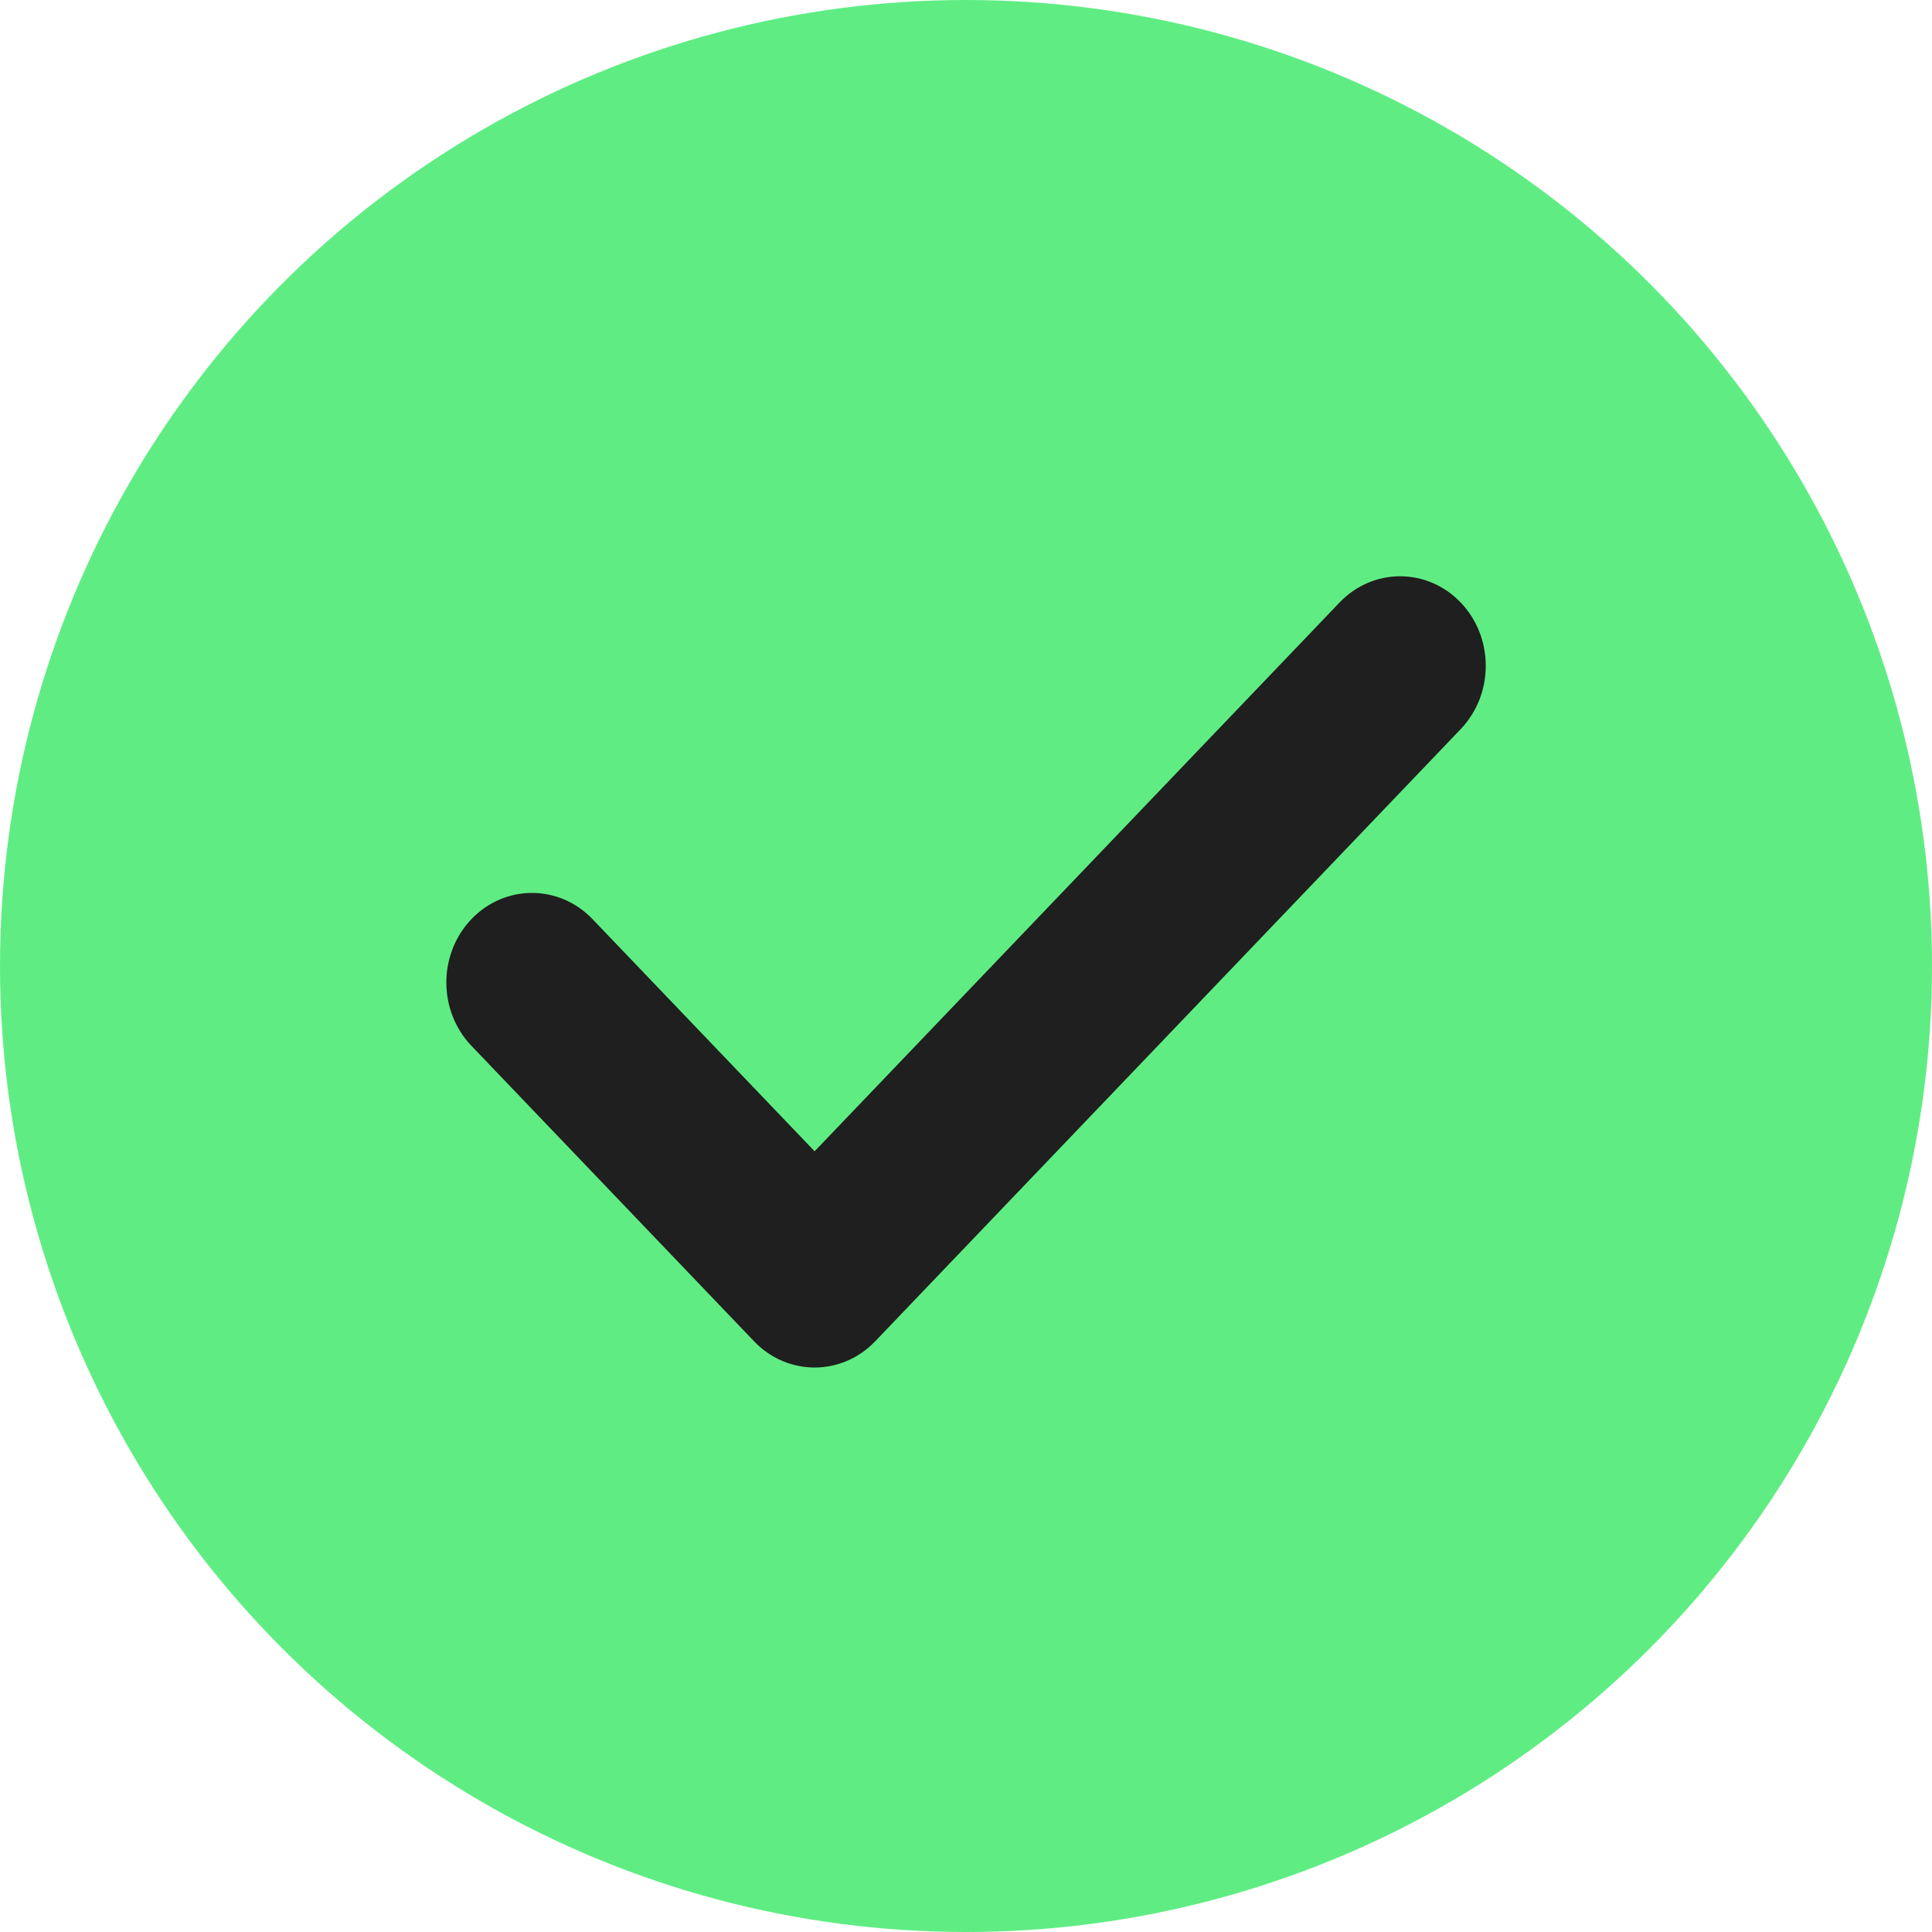 <svg xmlns="http://www.w3.org/2000/svg" xmlns:xlink="http://www.w3.org/1999/xlink" fill="none" version="1.1" width="20" height="20" viewBox="0 0 20 20"><g><g><ellipse cx="10" cy="10" rx="10" ry="10" fill="#5FED83" fill-opacity="1"/></g><g><path d="M15.121,6.237C14.774,5.875,14.213,5.875,13.867,6.237L8.433,11.918L6.134,9.515C5.788,9.153,5.226,9.153,4.88,9.515C4.534,9.877,4.534,10.464,4.88,10.826L7.806,13.885C8.152,14.247,8.713,14.247,9.06,13.885L15.121,7.548C15.467,7.186,15.467,6.599,15.121,6.237Z" fill="#1F1F1F" fill-opacity="1" style="mix-blend-mode:passthrough"/></g></g></svg>
